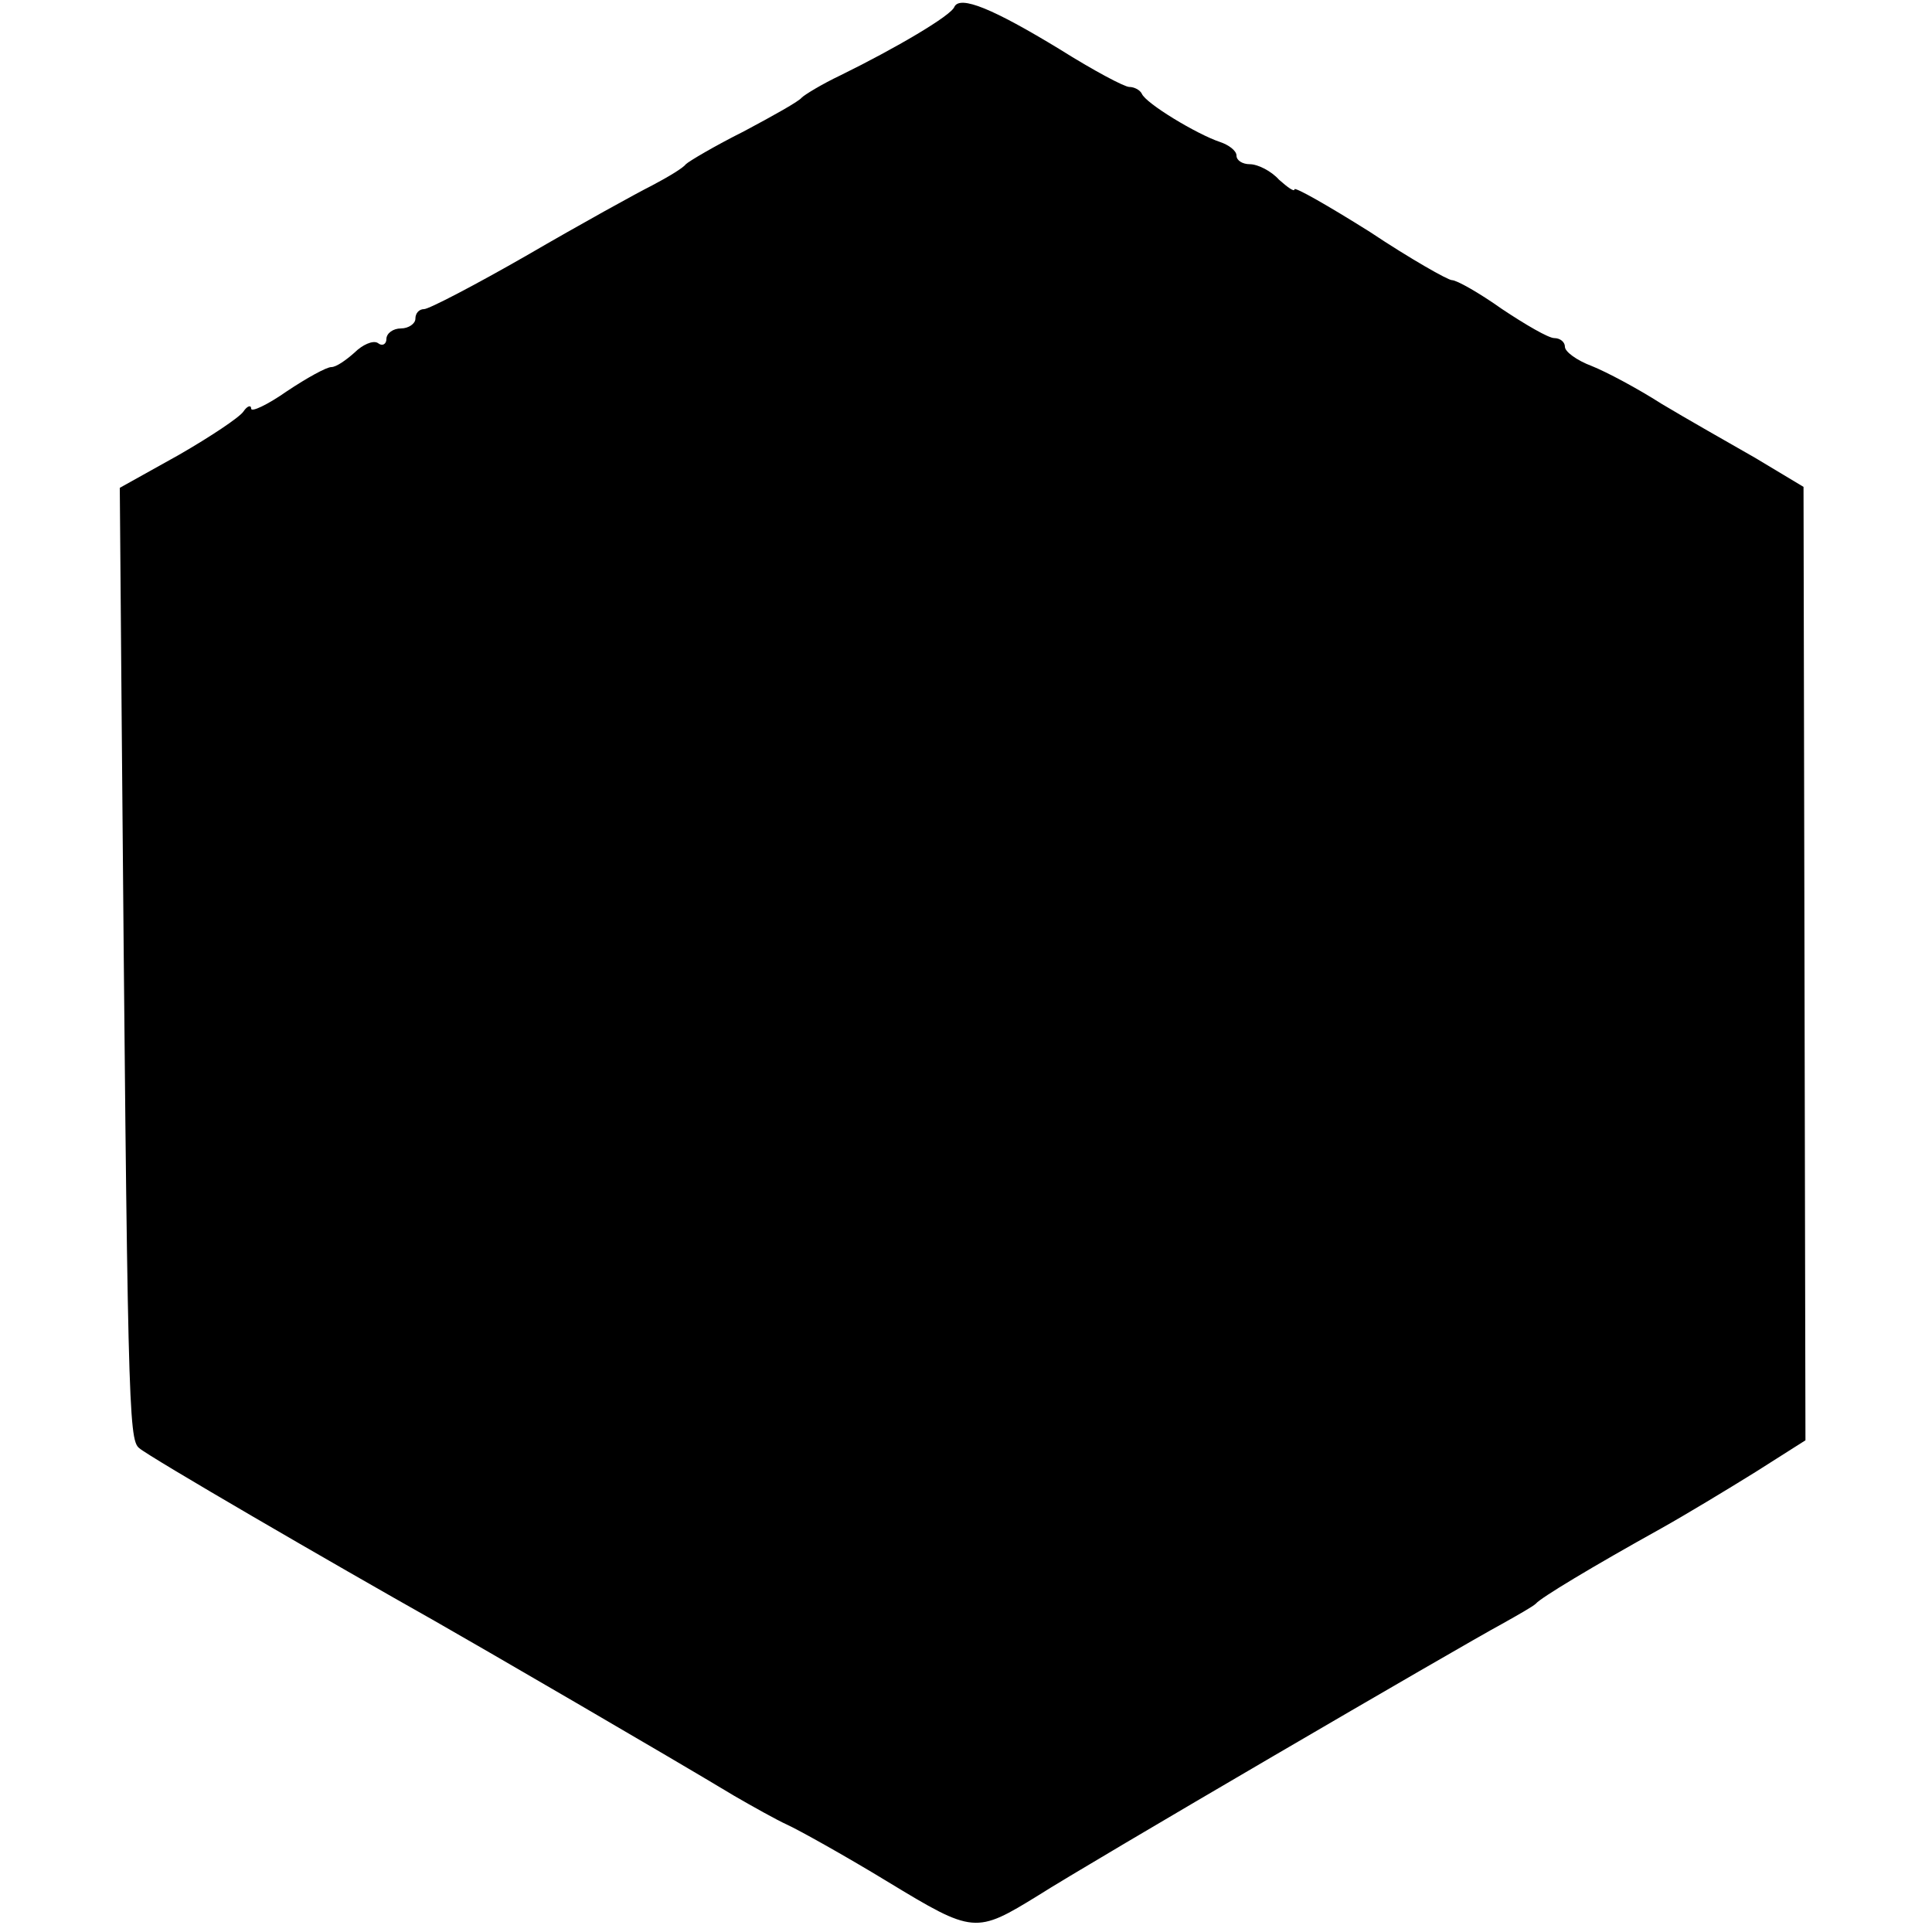 <?xml version="1.0" standalone="no"?>
<!DOCTYPE svg PUBLIC "-//W3C//DTD SVG 20010904//EN"
 "http://www.w3.org/TR/2001/REC-SVG-20010904/DTD/svg10.dtd">
<svg version="1.0" xmlns="http://www.w3.org/2000/svg"
 width="200pt" height="200pt" viewBox="0 0 200 200"
 preserveAspectRatio="xMidYMid meet">
<g transform="translate(0,200) scale(0.1,-0.1)"
fill="#000000" stroke="none">
<path d="M988 1993 c-3 -9 -61 -43 -118 -71 -19 -9 -37 -20 -40 -23 -3 -4 -30
-19 -60 -35 -30 -15 -57 -31 -60 -34 -3 -4 -18 -13 -35 -22 -16 -8 -74 -40
-129 -72 -54 -31 -102 -56 -107 -56 -5 0 -9 -4 -9 -10 0 -5 -7 -10 -15 -10 -8
0 -15 -5 -15 -11 0 -5 -4 -8 -9 -4 -5 3 -16 -2 -24 -10 -9 -8 -19 -15 -24 -15
-5 0 -25 -11 -46 -25 -20 -14 -37 -22 -37 -18 0 4 -4 3 -8 -3 -4 -6 -34 -26
-67 -45 l-61 -34 2 -245 c6 -704 7 -740 18 -749 10 -9 203 -121 306 -179 44
-25 242 -140 310 -181 19 -11 44 -25 55 -30 11 -5 58 -31 104 -59 89 -54 91
-54 156 -14 50 32 439 259 480 281 16 9 32 18 35 21 5 6 58 38 130 78 25 14
68 40 97 58 l52 33 -1 494 -1 493 -50 30 c-28 16 -72 41 -97 56 -25 16 -57 33
-72 39 -16 6 -28 15 -28 20 0 5 -5 9 -11 9 -6 0 -30 14 -54 30 -24 17 -47 30
-52 30 -4 0 -43 22 -85 50 -43 27 -78 47 -78 44 0 -3 -7 2 -16 10 -8 9 -22 16
-30 16 -8 0 -14 4 -14 9 0 5 -8 11 -17 14 -24 8 -77 40 -81 50 -2 4 -8 7 -13
7 -5 0 -37 17 -72 39 -69 42 -103 56 -109 44z"/>
</g>
</svg>

